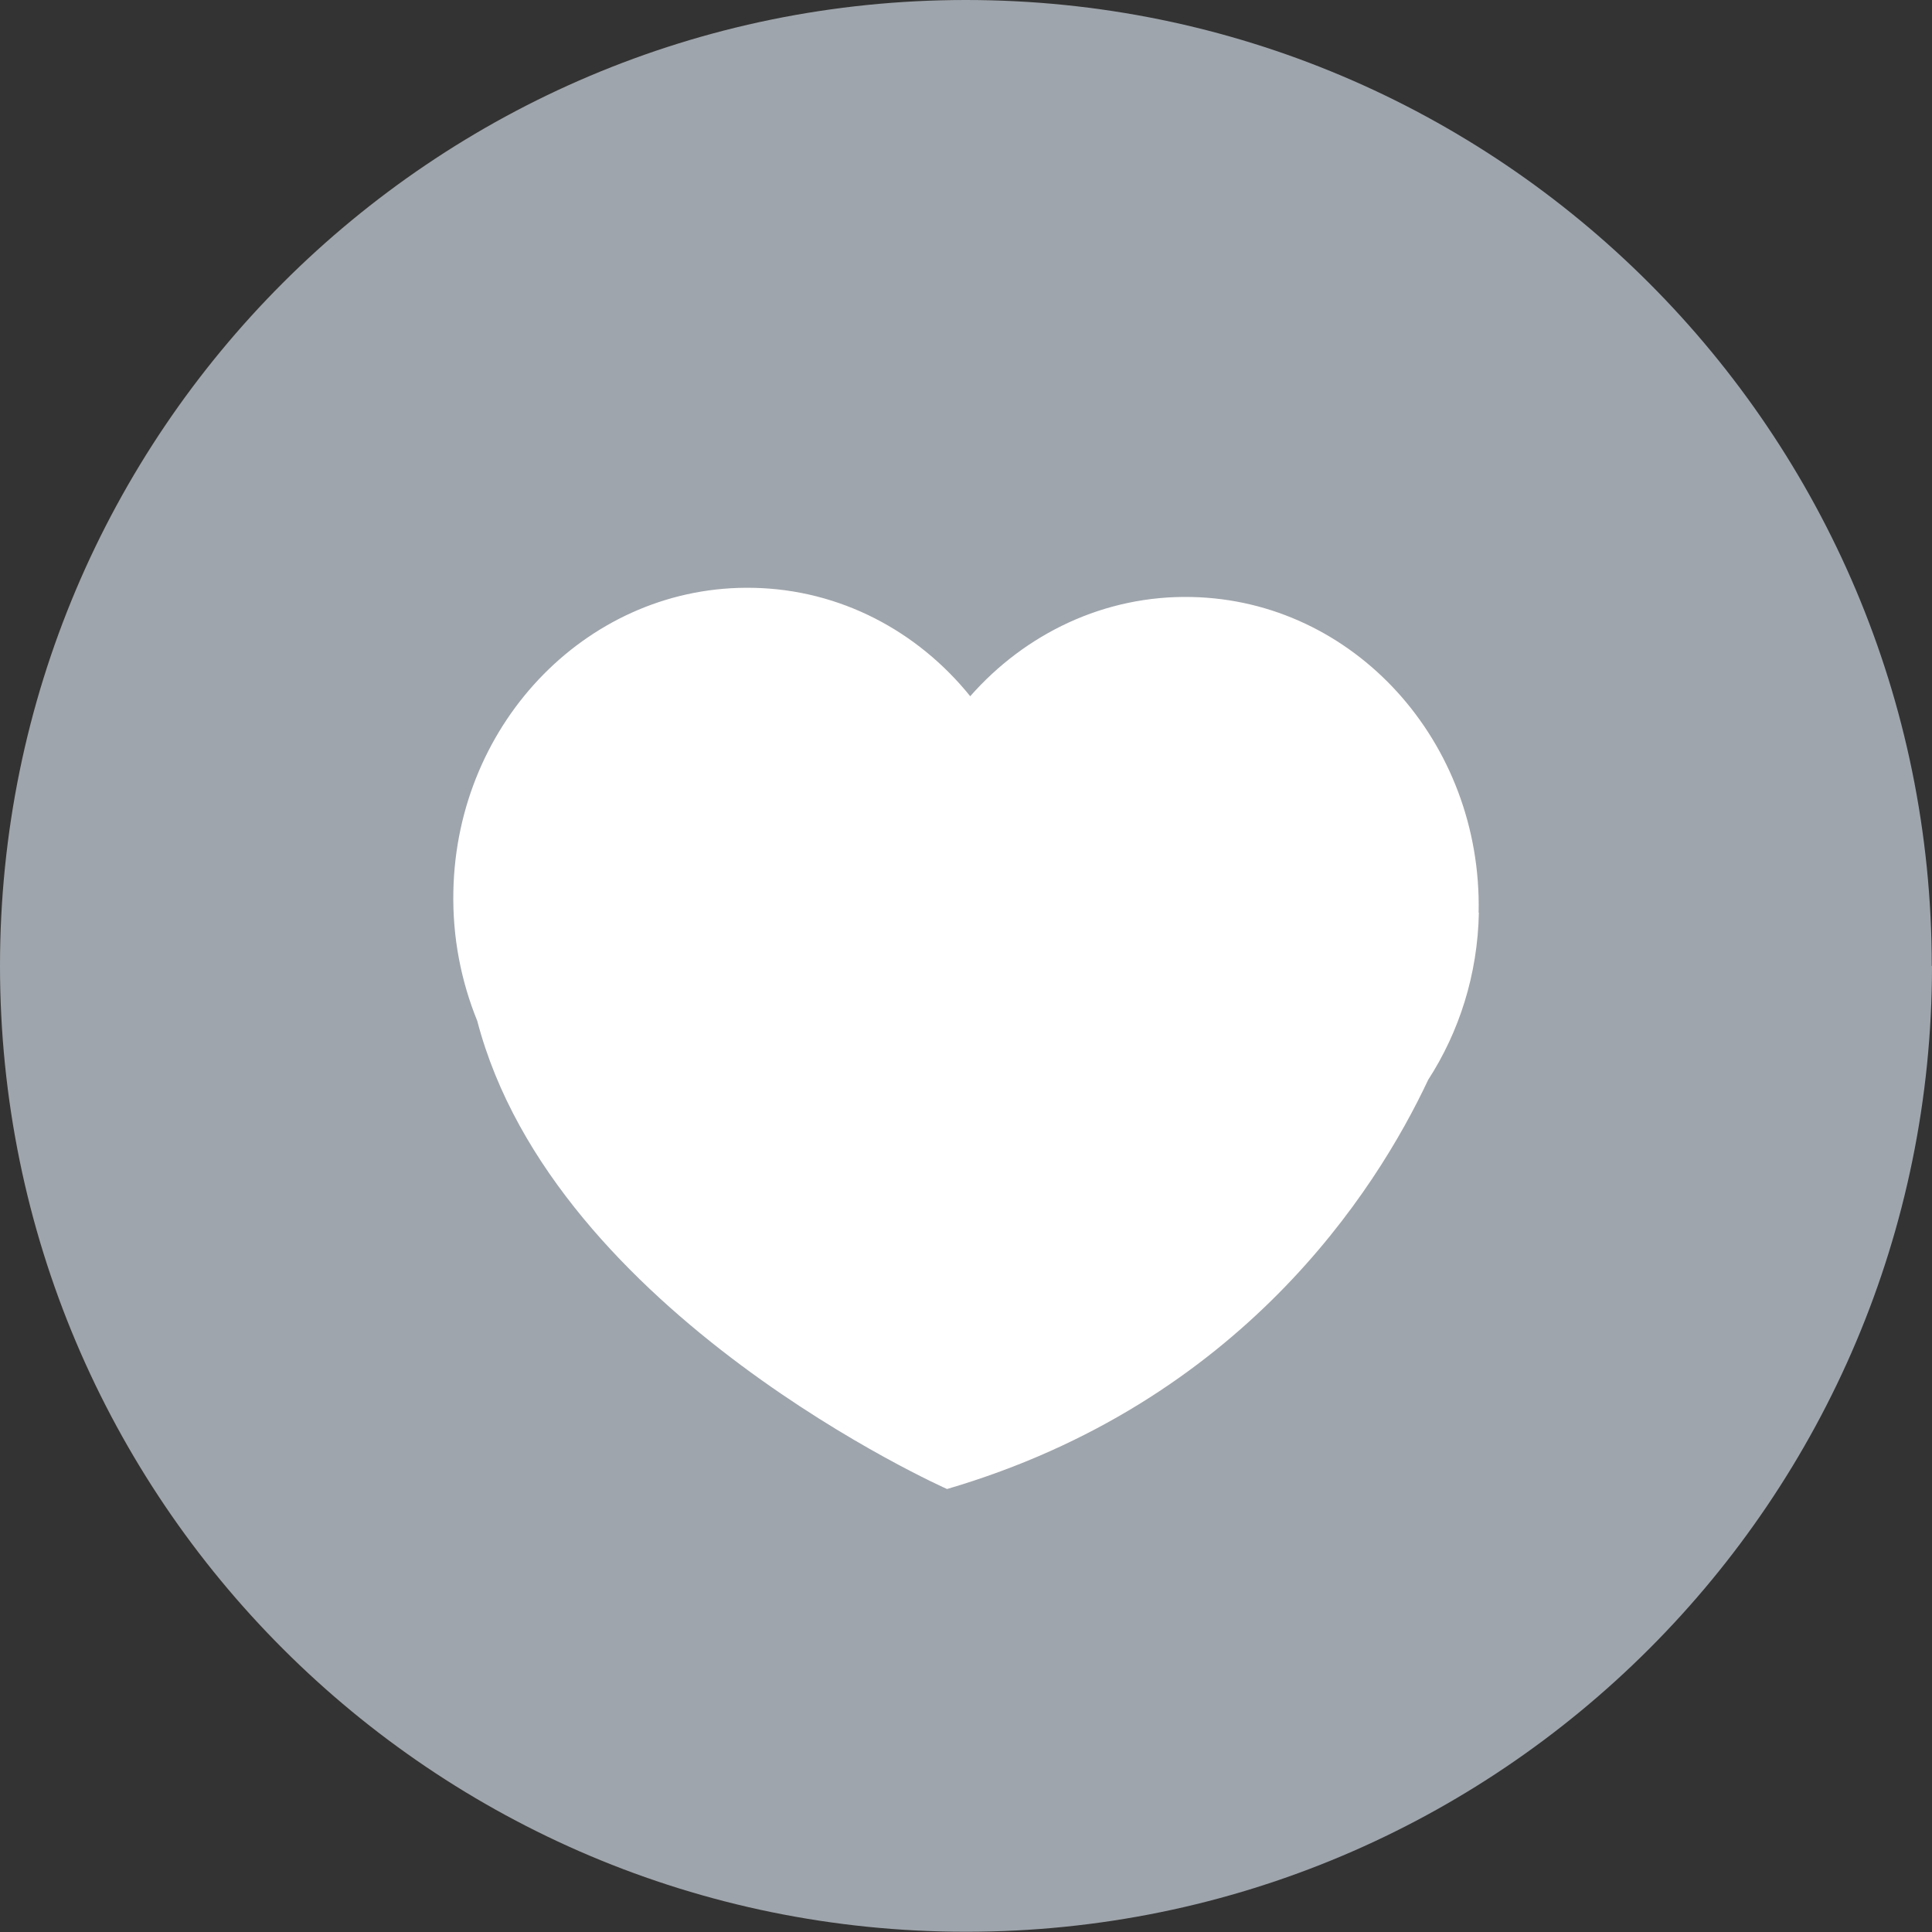 <?xml version="1.0" encoding="UTF-8"?><svg id="Layer_2" xmlns="http://www.w3.org/2000/svg" viewBox="0 0 80.03 80.03"><rect x="0" y="0" width="80.03" height="80.03" fill="#333333" stroke="none"/><defs><style>.cls-1{fill:#fff;}.cls-2{fill:#9fa5ac;}</style></defs><g id="Layer_1-2"><g><path class="cls-2" d="M80.03,40.01c0,22.1-17.91,40.01-40.01,40.01S0,62.11,0,40.01,17.91,0,40.01,0s40.01,17.91,40.01,40.01"/><path class="cls-1" d="M61.25,37.81c.15-7.08-5.17-12.94-11.89-13.08-3.61-.08-6.89,1.52-9.17,4.11-2.17-2.69-5.38-4.42-8.99-4.49-6.72-.14-12.28,5.49-12.42,12.57-.04,1.91,.32,3.72,.99,5.37,3.18,12.17,19.46,19.39,19.46,19.39,12.16-3.57,17.76-12.33,19.93-16.95,1.28-1.98,2.05-4.35,2.1-6.93"/></g></g></svg>